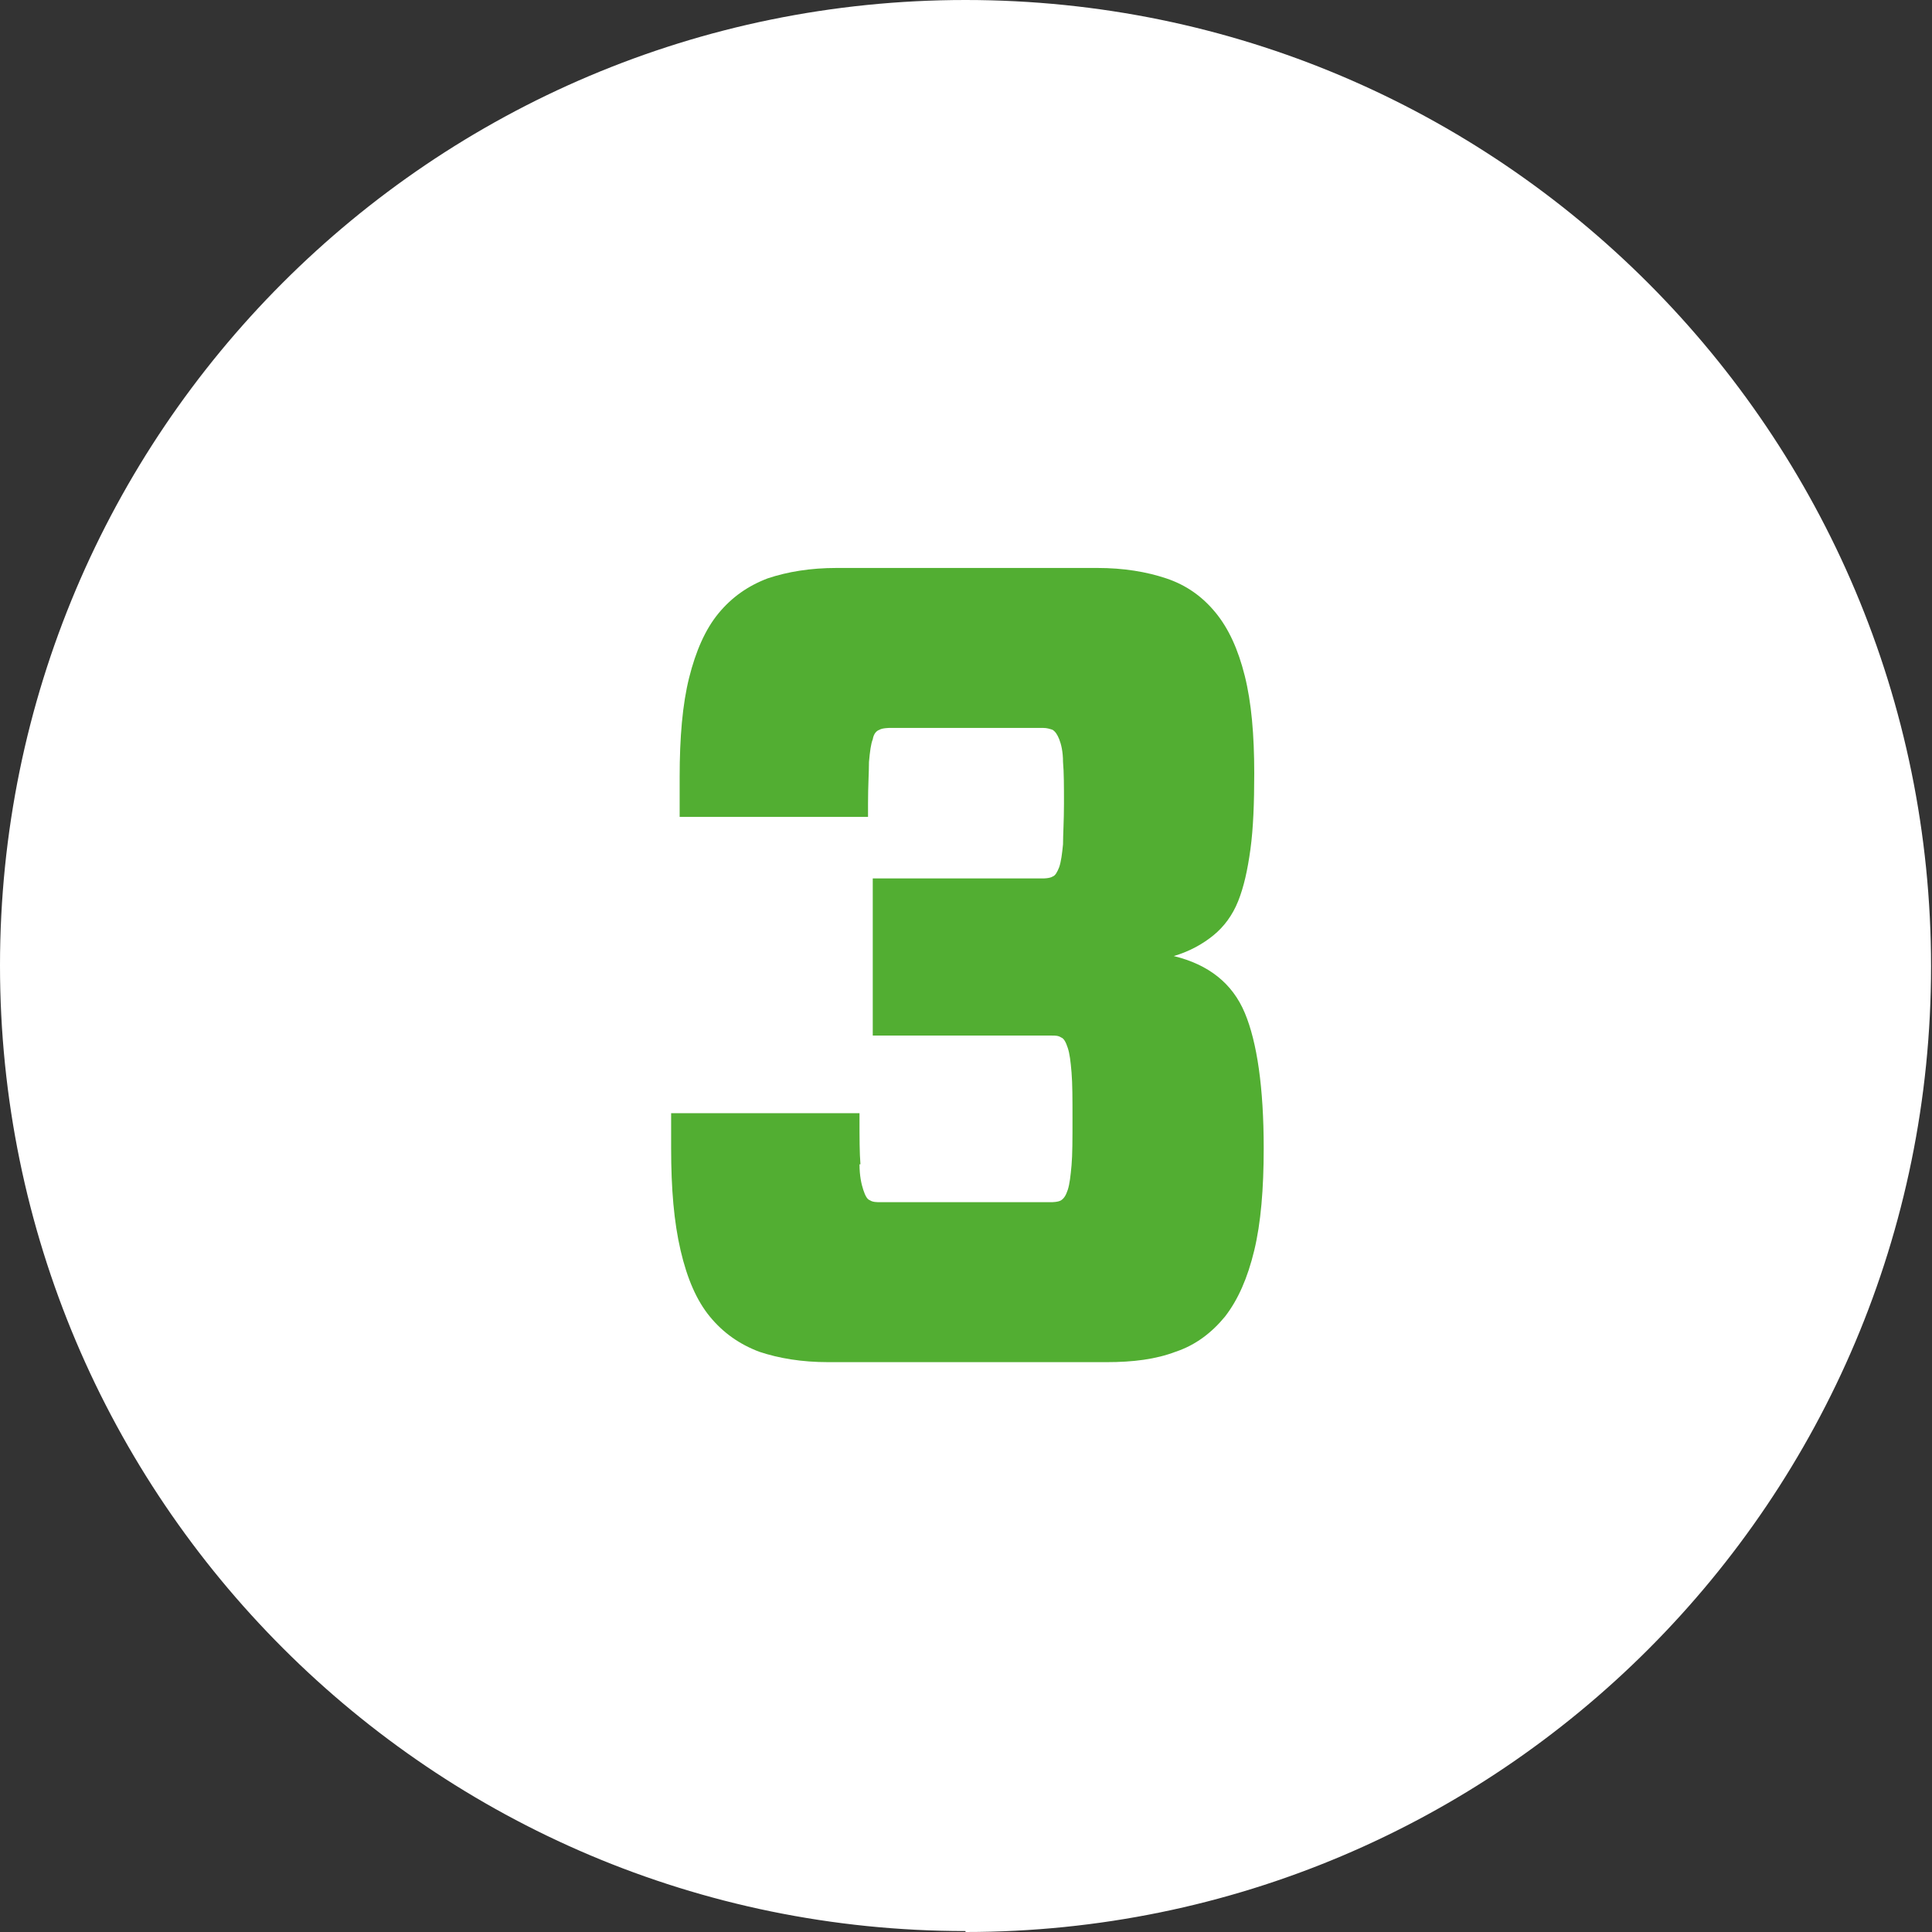 <?xml version="1.0" encoding="UTF-8"?>
<svg id="Laag_2" data-name="Laag 2" xmlns="http://www.w3.org/2000/svg" viewBox="0 0 20.41 20.41">
  <rect x="0" y="0" width="20.41" height="20.41" fill="#333333" stroke="none"/>
  <defs>
    <style>
      .cls-1 {
        fill: #52ae32;
      }

      .cls-1, .cls-2 {
        stroke-width: 0px;
      }

      .cls-2 {
        fill: #fff;
      }
    </style>
  </defs>
  <g id="Laag_1-2" data-name="Laag 1">
    <path class="cls-2" d="m10.2,20.41c5.64,0,10.2-4.57,10.2-10.2S15.84,0,10.2,0,0,4.57,0,10.2s4.57,10.2,10.2,10.2"/>
    <path class="cls-1" d="m9.08,12.3c0,.12.02.21.04.27.02.06.04.1.07.11.03.02.07.02.11.02h1.81s.07,0,.1-.02c.03-.02.05-.05.07-.11.02-.06.03-.15.04-.26s.01-.28.01-.49,0-.37-.01-.49-.02-.2-.04-.26c-.02-.06-.04-.1-.07-.11-.03-.02-.06-.02-.1-.02h-1.89v-1.66h1.8s.07,0,.1-.02c.03-.01.05-.05.07-.1.02-.06.03-.14.04-.24,0-.1.01-.25.01-.43s0-.33-.01-.44c0-.11-.02-.19-.04-.24-.02-.05-.04-.08-.07-.1-.03-.01-.06-.02-.1-.02h-1.62s-.08,0-.11.02c-.03.01-.06.04-.07.1-.02.05-.03.13-.04.24,0,.11-.01.25-.01.44v.14h-1.99v-.42c0-.42.03-.77.1-1.05.07-.28.17-.51.31-.68.14-.17.31-.29.52-.37.21-.07.45-.11.73-.11h2.75c.28,0,.52.04.73.11.21.07.38.19.52.36.14.17.24.39.31.67.07.28.1.62.1,1.03,0,.31-.01.58-.04.8s-.07.4-.13.55c-.06.15-.15.27-.26.36-.11.09-.25.17-.42.22.37.09.62.29.75.6.13.31.2.79.2,1.43,0,.43-.03.79-.1,1.08-.07.29-.17.52-.31.7-.14.17-.31.3-.52.37-.21.08-.45.11-.73.11h-2.94c-.28,0-.52-.04-.73-.11-.21-.08-.38-.2-.52-.37-.14-.17-.24-.4-.31-.7s-.1-.65-.1-1.08v-.37h1.99v.05c0,.21,0,.37.01.49Z"/>
  </g>
</svg>